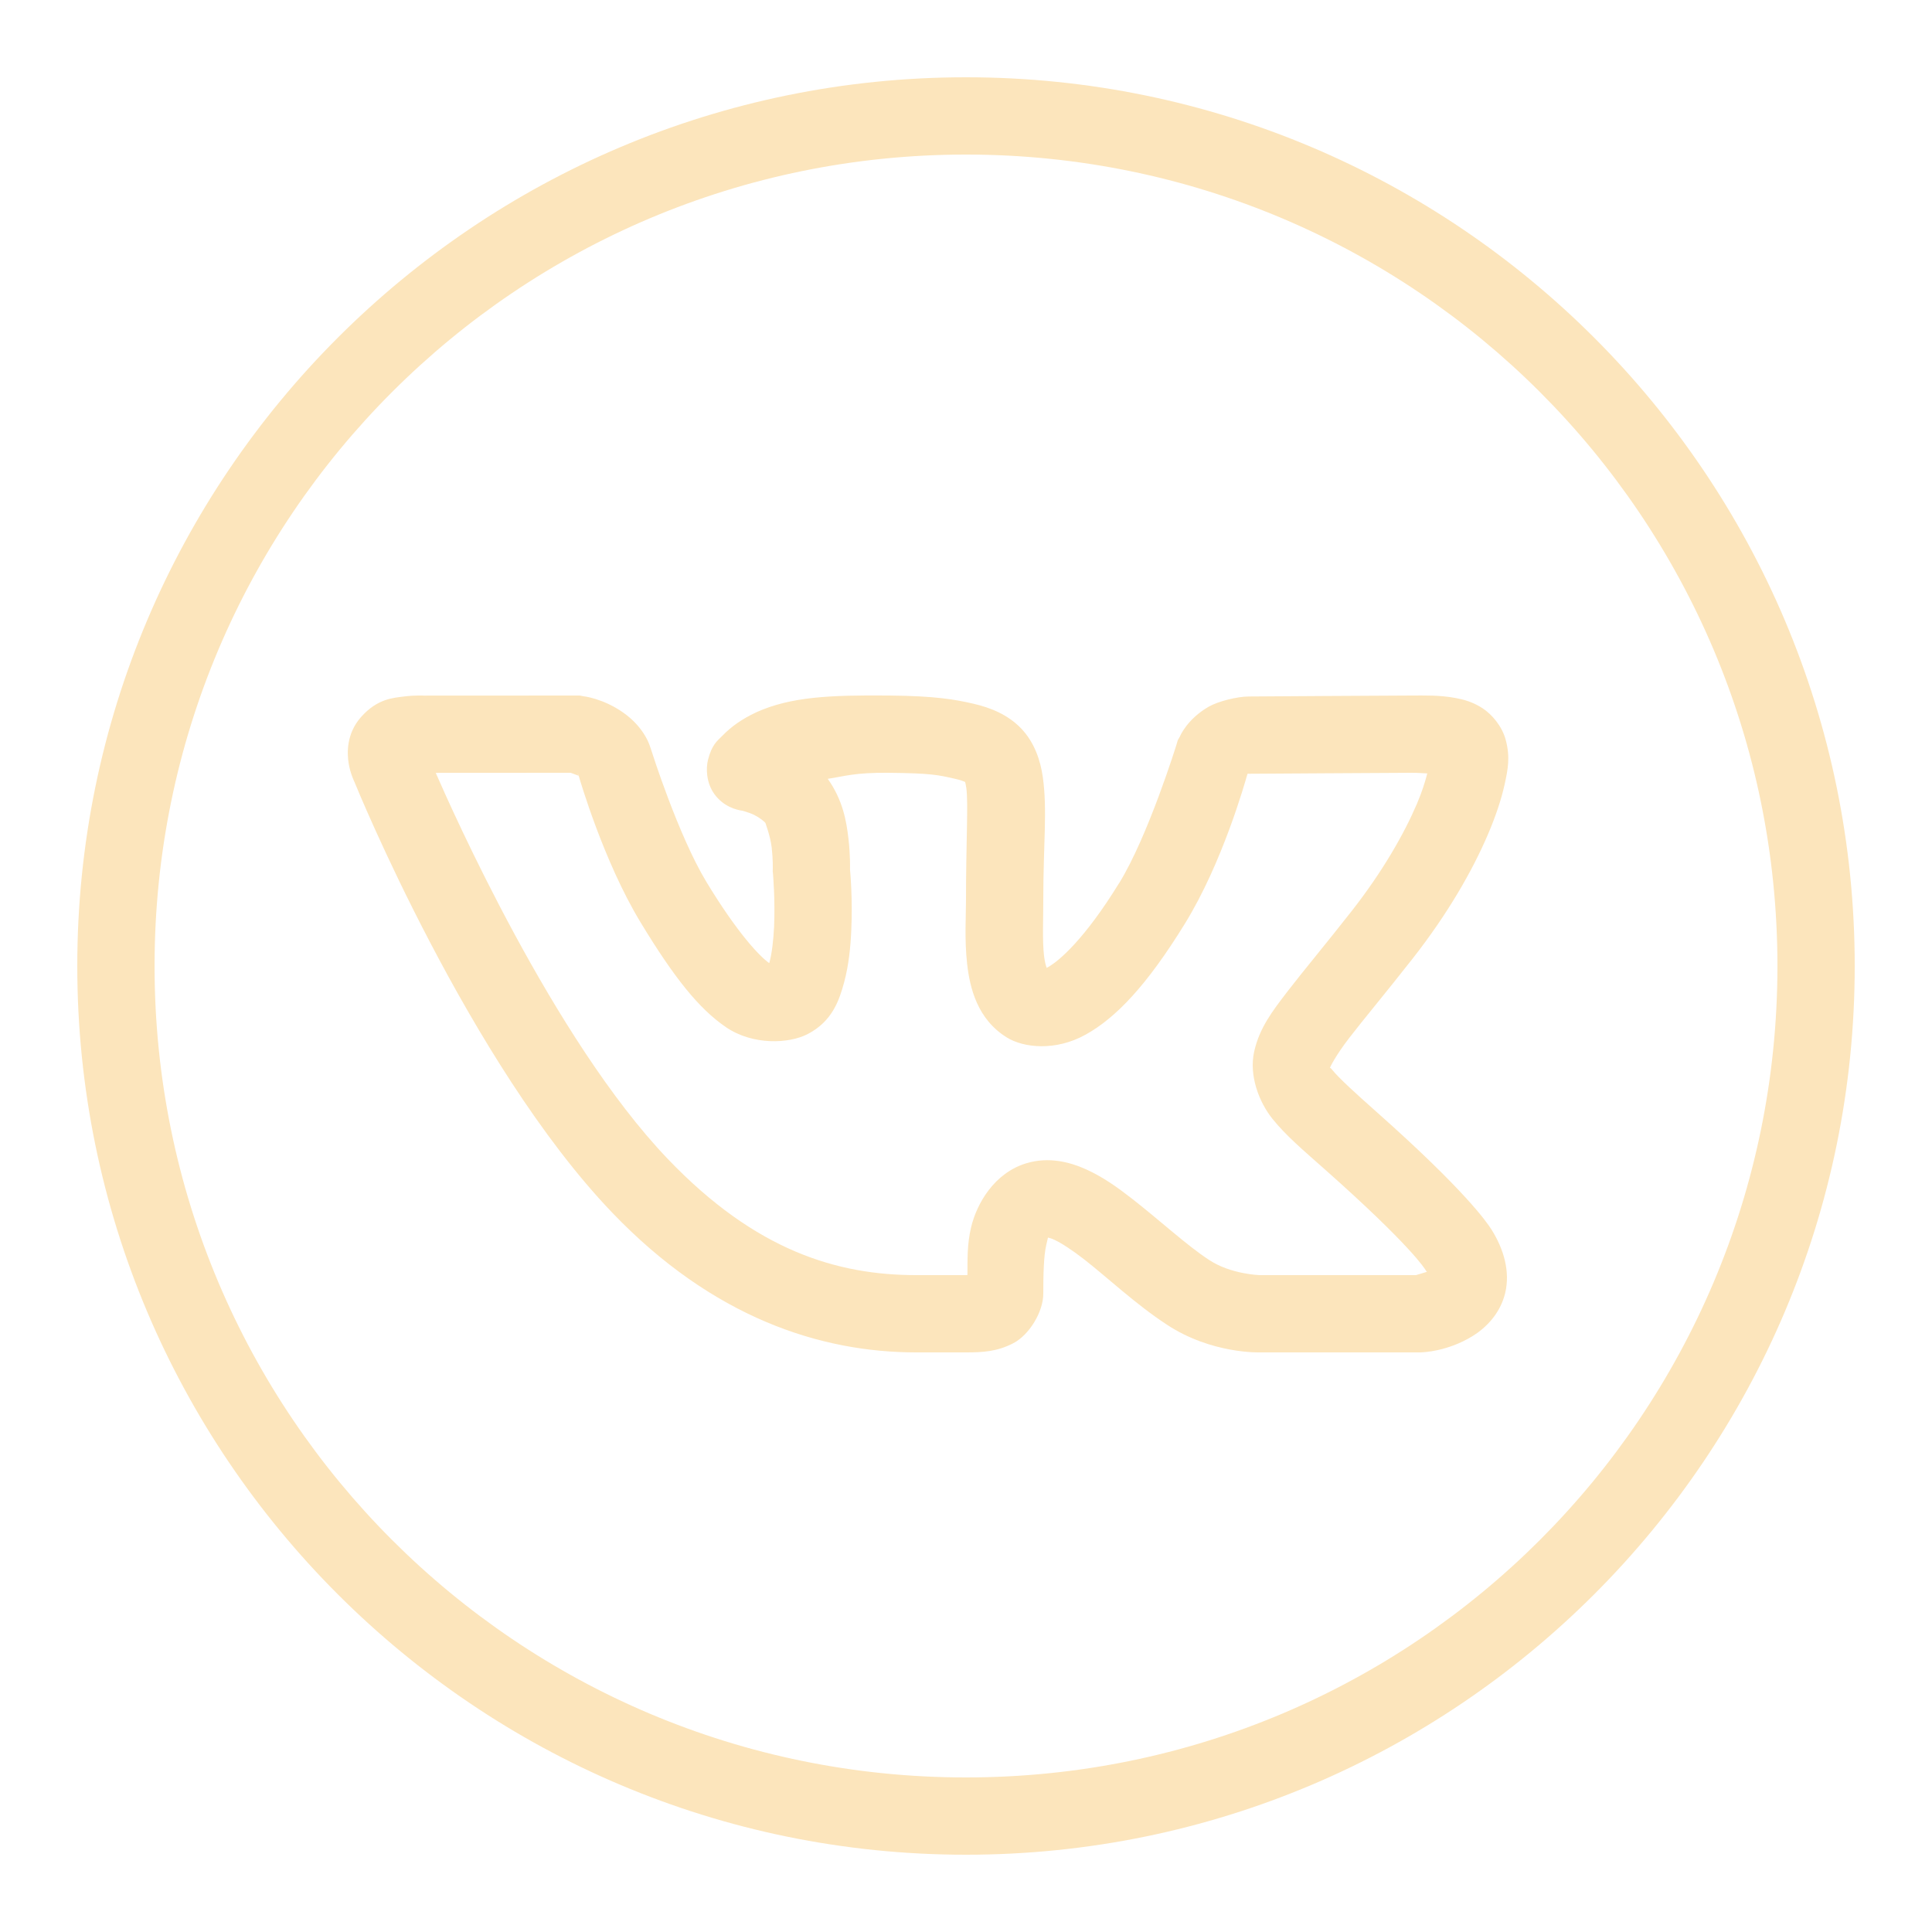 <?xml version="1.0" encoding="UTF-8"?> <svg xmlns="http://www.w3.org/2000/svg" viewBox="0 0 50.00 50.00" data-guides="{&quot;vertical&quot;:[],&quot;horizontal&quot;:[]}"><defs></defs><path fill="#fce5bc" stroke="none" fill-opacity="1" stroke-width="1" stroke-opacity="1" id="tSvg6289db0edc" title="Path 5" d="M25 2C12.309 2 2 12.309 2 25C2 37.691 12.309 48 25 48C37.691 48 48 37.691 48 25C48 12.309 37.691 2 25 2ZM25 4C36.61 4 46 13.39 46 25C46 36.61 36.61 46 25 46C13.39 46 4 36.61 4 25C4 13.39 13.39 4 25 4ZM15.002 18C13.657 18.001 12.312 18.001 10.967 18.002C10.967 18.002 10.736 17.989 10.457 18.025C10.178 18.062 9.766 18.079 9.344 18.557C9.343 18.557 9.342 18.558 9.342 18.559C9.341 18.559 9.341 18.56 9.34 18.561C8.964 18.99 8.978 19.49 9.025 19.766C9.072 20.04 9.177 20.245 9.178 20.246C9.178 20.247 9.178 20.247 9.178 20.248C9.216 20.343 12.146 27.522 15.84 31.379C18.445 34.101 21.231 35 23.713 35C24.142 35 24.571 35 25 35C25.424 35 25.802 34.981 26.221 34.764C26.64 34.547 27 33.948 27 33.482C27 32.981 27.012 32.495 27.076 32.225C27.136 31.972 27.113 32.034 27.137 32.033C27.161 32.038 27.204 32.048 27.287 32.086C27.465 32.167 27.741 32.347 28.047 32.584C28.657 33.058 29.381 33.746 30.191 34.277C31.353 35.047 32.613 35 32.613 35C33.999 35 35.384 35 36.77 35C36.785 34.999 36.8 34.997 36.815 34.996C36.815 34.996 37.452 34.982 38.107 34.58C38.435 34.379 38.824 34.011 38.955 33.459C39.086 32.907 38.919 32.328 38.598 31.818C38.48 31.631 37.911 30.806 35.637 28.787C35.049 28.266 34.649 27.897 34.49 27.701C34.434 27.631 34.429 27.638 34.418 27.635C34.431 27.601 34.563 27.324 34.914 26.867C35.28 26.391 35.837 25.728 36.553 24.816C37.465 23.654 38.105 22.537 38.508 21.594C38.709 21.122 38.852 20.695 38.938 20.307C39.023 19.919 39.091 19.596 38.965 19.137C38.87 18.794 38.614 18.488 38.363 18.326C38.112 18.164 37.878 18.103 37.668 18.064C37.248 17.986 36.877 18 36.531 18C35.807 18 32.59 18.025 32.324 18.025C32.013 18.025 31.515 18.155 31.285 18.287C30.714 18.614 30.535 19.062 30.535 19.062C30.517 19.094 30.499 19.126 30.48 19.158C30.47 19.194 30.46 19.23 30.449 19.266C30.449 19.266 29.716 21.636 28.963 22.857C28.962 22.857 28.962 22.857 28.961 22.857C28.075 24.297 27.414 24.867 27.123 25.029C27.092 25.047 27.109 25.037 27.088 25.049C27.065 24.983 27.037 24.891 27.018 24.723C26.975 24.342 27 23.807 27 23.289C27 21.855 27.108 20.96 26.988 20.113C26.929 19.69 26.776 19.218 26.43 18.855C26.083 18.493 25.635 18.314 25.188 18.211C25.187 18.211 25.186 18.211 25.186 18.211C24.719 18.104 24.217 18.011 23.01 18C21.472 17.986 20.47 18.033 19.58 18.43C19.577 18.432 19.574 18.434 19.57 18.436C19.568 18.437 19.565 18.438 19.562 18.439C19.211 18.605 18.934 18.794 18.689 19.047C18.567 19.173 18.423 19.265 18.322 19.668C18.272 19.869 18.267 20.25 18.494 20.559C18.722 20.867 19.041 20.96 19.229 20.984C19.194 20.98 19.376 21.02 19.518 21.09C19.659 21.16 19.781 21.26 19.812 21.301C19.812 21.301 19.812 21.302 19.812 21.303C19.799 21.286 19.935 21.623 19.971 21.93C20.006 22.237 20 22.484 20 22.484C19.999 22.505 19.999 22.525 19.998 22.545C20 22.565 20.002 22.585 20.004 22.605C20.004 22.605 20.065 23.285 20.033 23.986C20.017 24.337 19.973 24.69 19.914 24.906C19.911 24.918 19.91 24.914 19.906 24.924C19.656 24.749 19.079 24.14 18.283 22.826C17.548 21.611 16.859 19.426 16.859 19.426C16.854 19.41 16.849 19.393 16.844 19.377C16.838 19.361 16.832 19.346 16.826 19.33C16.826 19.33 16.698 18.842 16.131 18.443C15.6 18.069 15.094 18.018 15.094 18.018C15.063 18.012 15.033 18.006 15.002 18ZM14.77 20C14.827 20.021 14.946 20.064 14.969 20.074C14.961 20.051 14.953 20.027 14.945 20.004C14.945 20.004 14.976 20.075 14.977 20.076C14.977 20.076 14.98 20.078 14.98 20.078C14.98 20.079 14.98 20.079 14.98 20.08C14.981 20.08 14.982 20.08 14.982 20.08C14.932 20.045 14.975 20.08 14.98 20.088C15.008 20.182 15.619 22.285 16.572 23.861C17.441 25.296 18.083 26.1 18.783 26.58C19.483 27.06 20.424 27.011 20.902 26.762C21.542 26.43 21.72 25.884 21.844 25.43C21.967 24.975 22.011 24.514 22.031 24.078C22.069 23.246 22.004 22.566 21.998 22.498C21.999 22.46 22.008 22.135 21.957 21.697C21.906 21.256 21.814 20.707 21.422 20.156C21.861 20.091 22.104 19.992 22.99 20C24.12 20.011 24.292 20.058 24.736 20.16C24.979 20.216 25.005 20.262 24.982 20.238C24.959 20.214 24.98 20.198 25.008 20.393C25.063 20.781 25 21.777 25 23.289C25 23.715 24.959 24.316 25.029 24.945C25.1 25.574 25.296 26.379 26.057 26.85C26.49 27.118 27.318 27.21 28.098 26.775C28.878 26.341 29.678 25.507 30.664 23.906C31.638 22.328 32.22 20.253 32.283 20.033C32.283 20.033 32.294 20.026 32.301 20.021C32.319 20.022 32.296 20.025 32.324 20.025C32.695 20.025 35.855 20 36.531 20C36.717 20 36.799 20.01 36.938 20.016C36.882 20.232 36.806 20.483 36.668 20.807C36.343 21.567 35.785 22.554 34.978 23.582C34.283 24.468 33.743 25.11 33.33 25.646C32.917 26.183 32.593 26.607 32.457 27.219C32.322 27.831 32.58 28.521 32.934 28.959C33.287 29.397 33.725 29.765 34.309 30.283C36.509 32.236 36.87 32.828 36.904 32.883C36.904 32.883 36.904 32.884 36.904 32.885C36.941 32.944 36.917 32.884 36.932 32.914C36.807 32.953 36.658 32.997 36.645 33C35.296 33 33.947 33 32.598 33C32.596 33 32.594 33 32.592 33C32.592 33 31.848 32.976 31.295 32.609C31.294 32.609 31.294 32.608 31.293 32.607C31.292 32.607 31.292 32.607 31.291 32.607C30.706 32.225 30 31.568 29.273 31.004C28.91 30.722 28.54 30.458 28.111 30.264C27.682 30.07 27.139 29.932 26.566 30.104C25.738 30.351 25.279 31.14 25.131 31.766C25.025 32.215 25.041 32.606 25.037 32.998C25.009 32.999 25.033 33 25 33C24.571 33 24.142 33 23.713 33C21.68 33 19.566 32.38 17.285 29.996C14.32 26.9 11.675 20.912 11.277 20.002C12.441 20.001 13.605 20.001 14.77 20ZM32.213 20.008C32.195 20.012 32.247 20.016 32.289 20.02C32.283 20.023 32.29 20.017 32.281 20.021C32.28 20.005 32.237 20.002 32.213 20.008Z"></path></svg> 